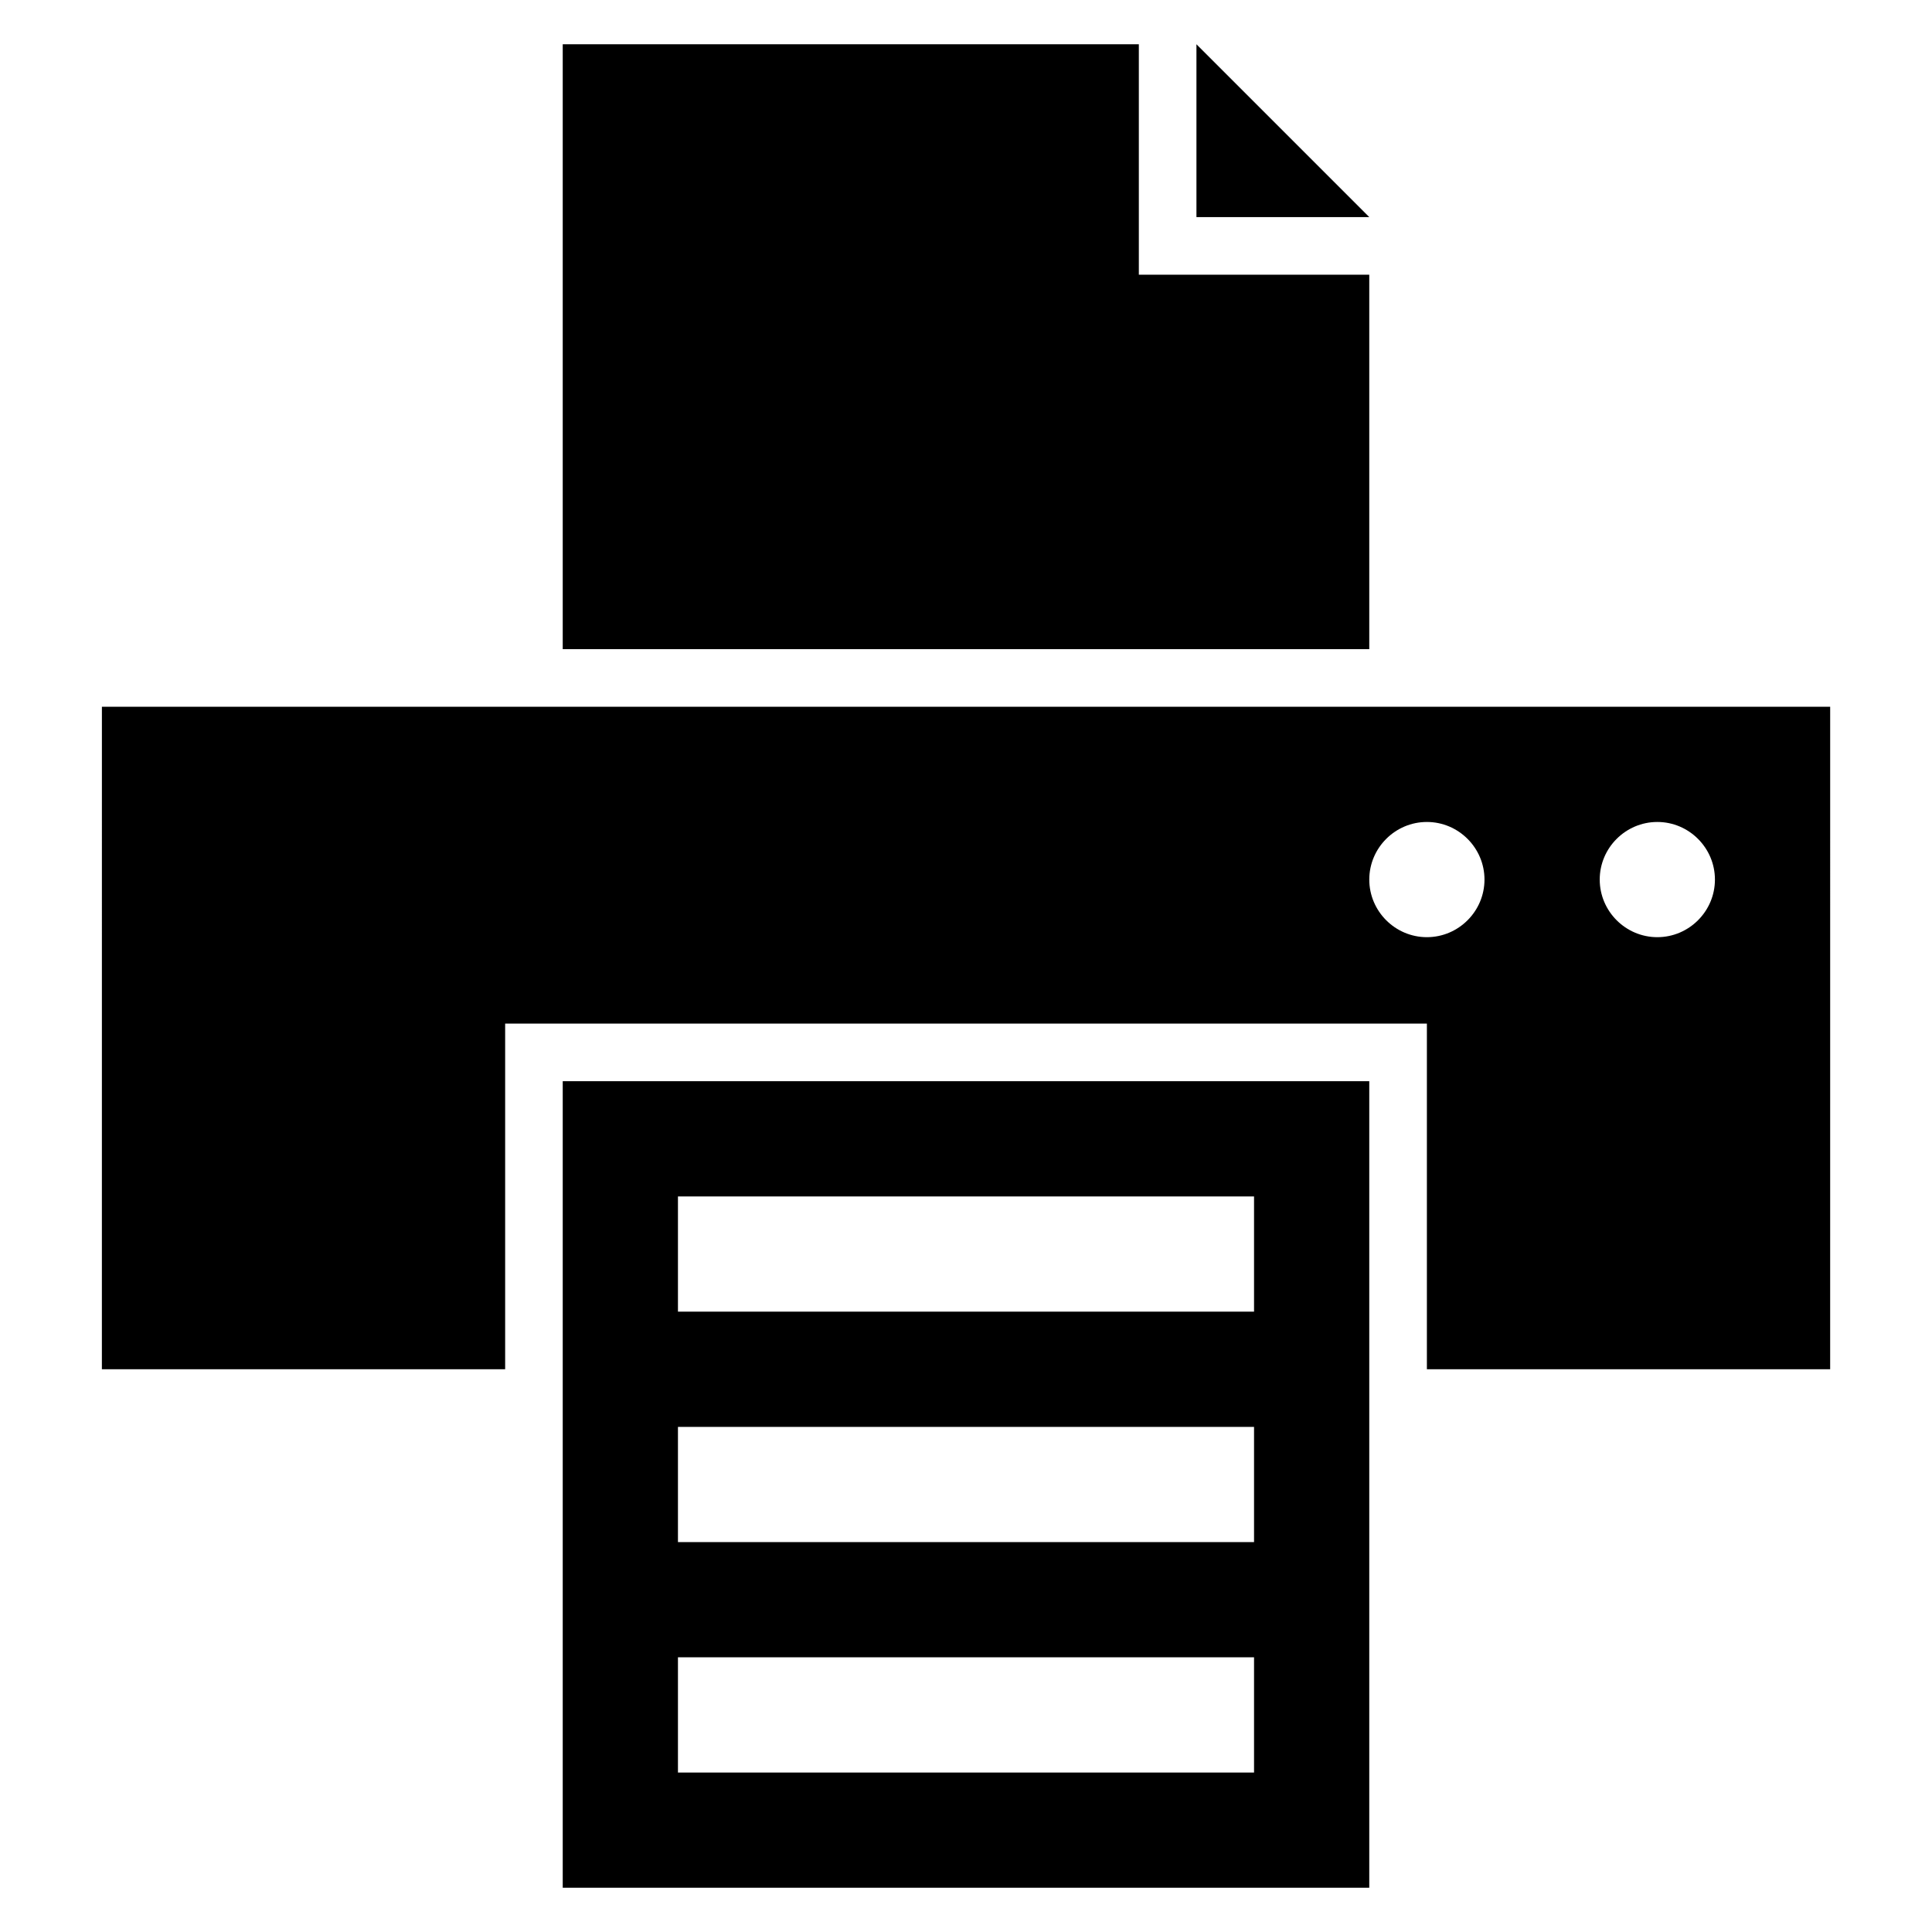 <?xml version="1.0" encoding="UTF-8"?>
<!-- Uploaded to: ICON Repo, www.svgrepo.com, Generator: ICON Repo Mixer Tools -->
<svg fill="#000000" width="800px" height="800px" version="1.1" viewBox="144 144 512 512" xmlns="http://www.w3.org/2000/svg">
 <g>
  <path d="m506.87 201.53-45.801-45.801v45.801z"/>
  <path d="m293.13 155.73v160.3h213.74v-99.234h-61.066v-61.07z"/>
  <path d="m171 506.87h106.87v-91.602h244.27v91.602h106.87l0.004-175.57h-458.01zm412.21-145.04c8.398 0 15.266 6.871 15.266 15.266 0 8.398-6.871 15.266-15.266 15.266-8.398 0-15.266-6.871-15.266-15.266-0.004-8.395 6.867-15.266 15.266-15.266zm-61.07 0c8.398 0 15.266 6.871 15.266 15.266 0 8.398-6.871 15.266-15.266 15.266-8.398 0-15.266-6.871-15.266-15.266 0-8.395 6.871-15.266 15.266-15.266z"/>
  <path d="m293.13 644.27h213.74v-213.74h-213.74zm30.535-183.2h152.67v30.535h-152.67zm0 61.066h152.67v30.535h-152.67zm0 61.07h152.67v30.535l-152.67-0.004z"/>
 </g>
</svg>